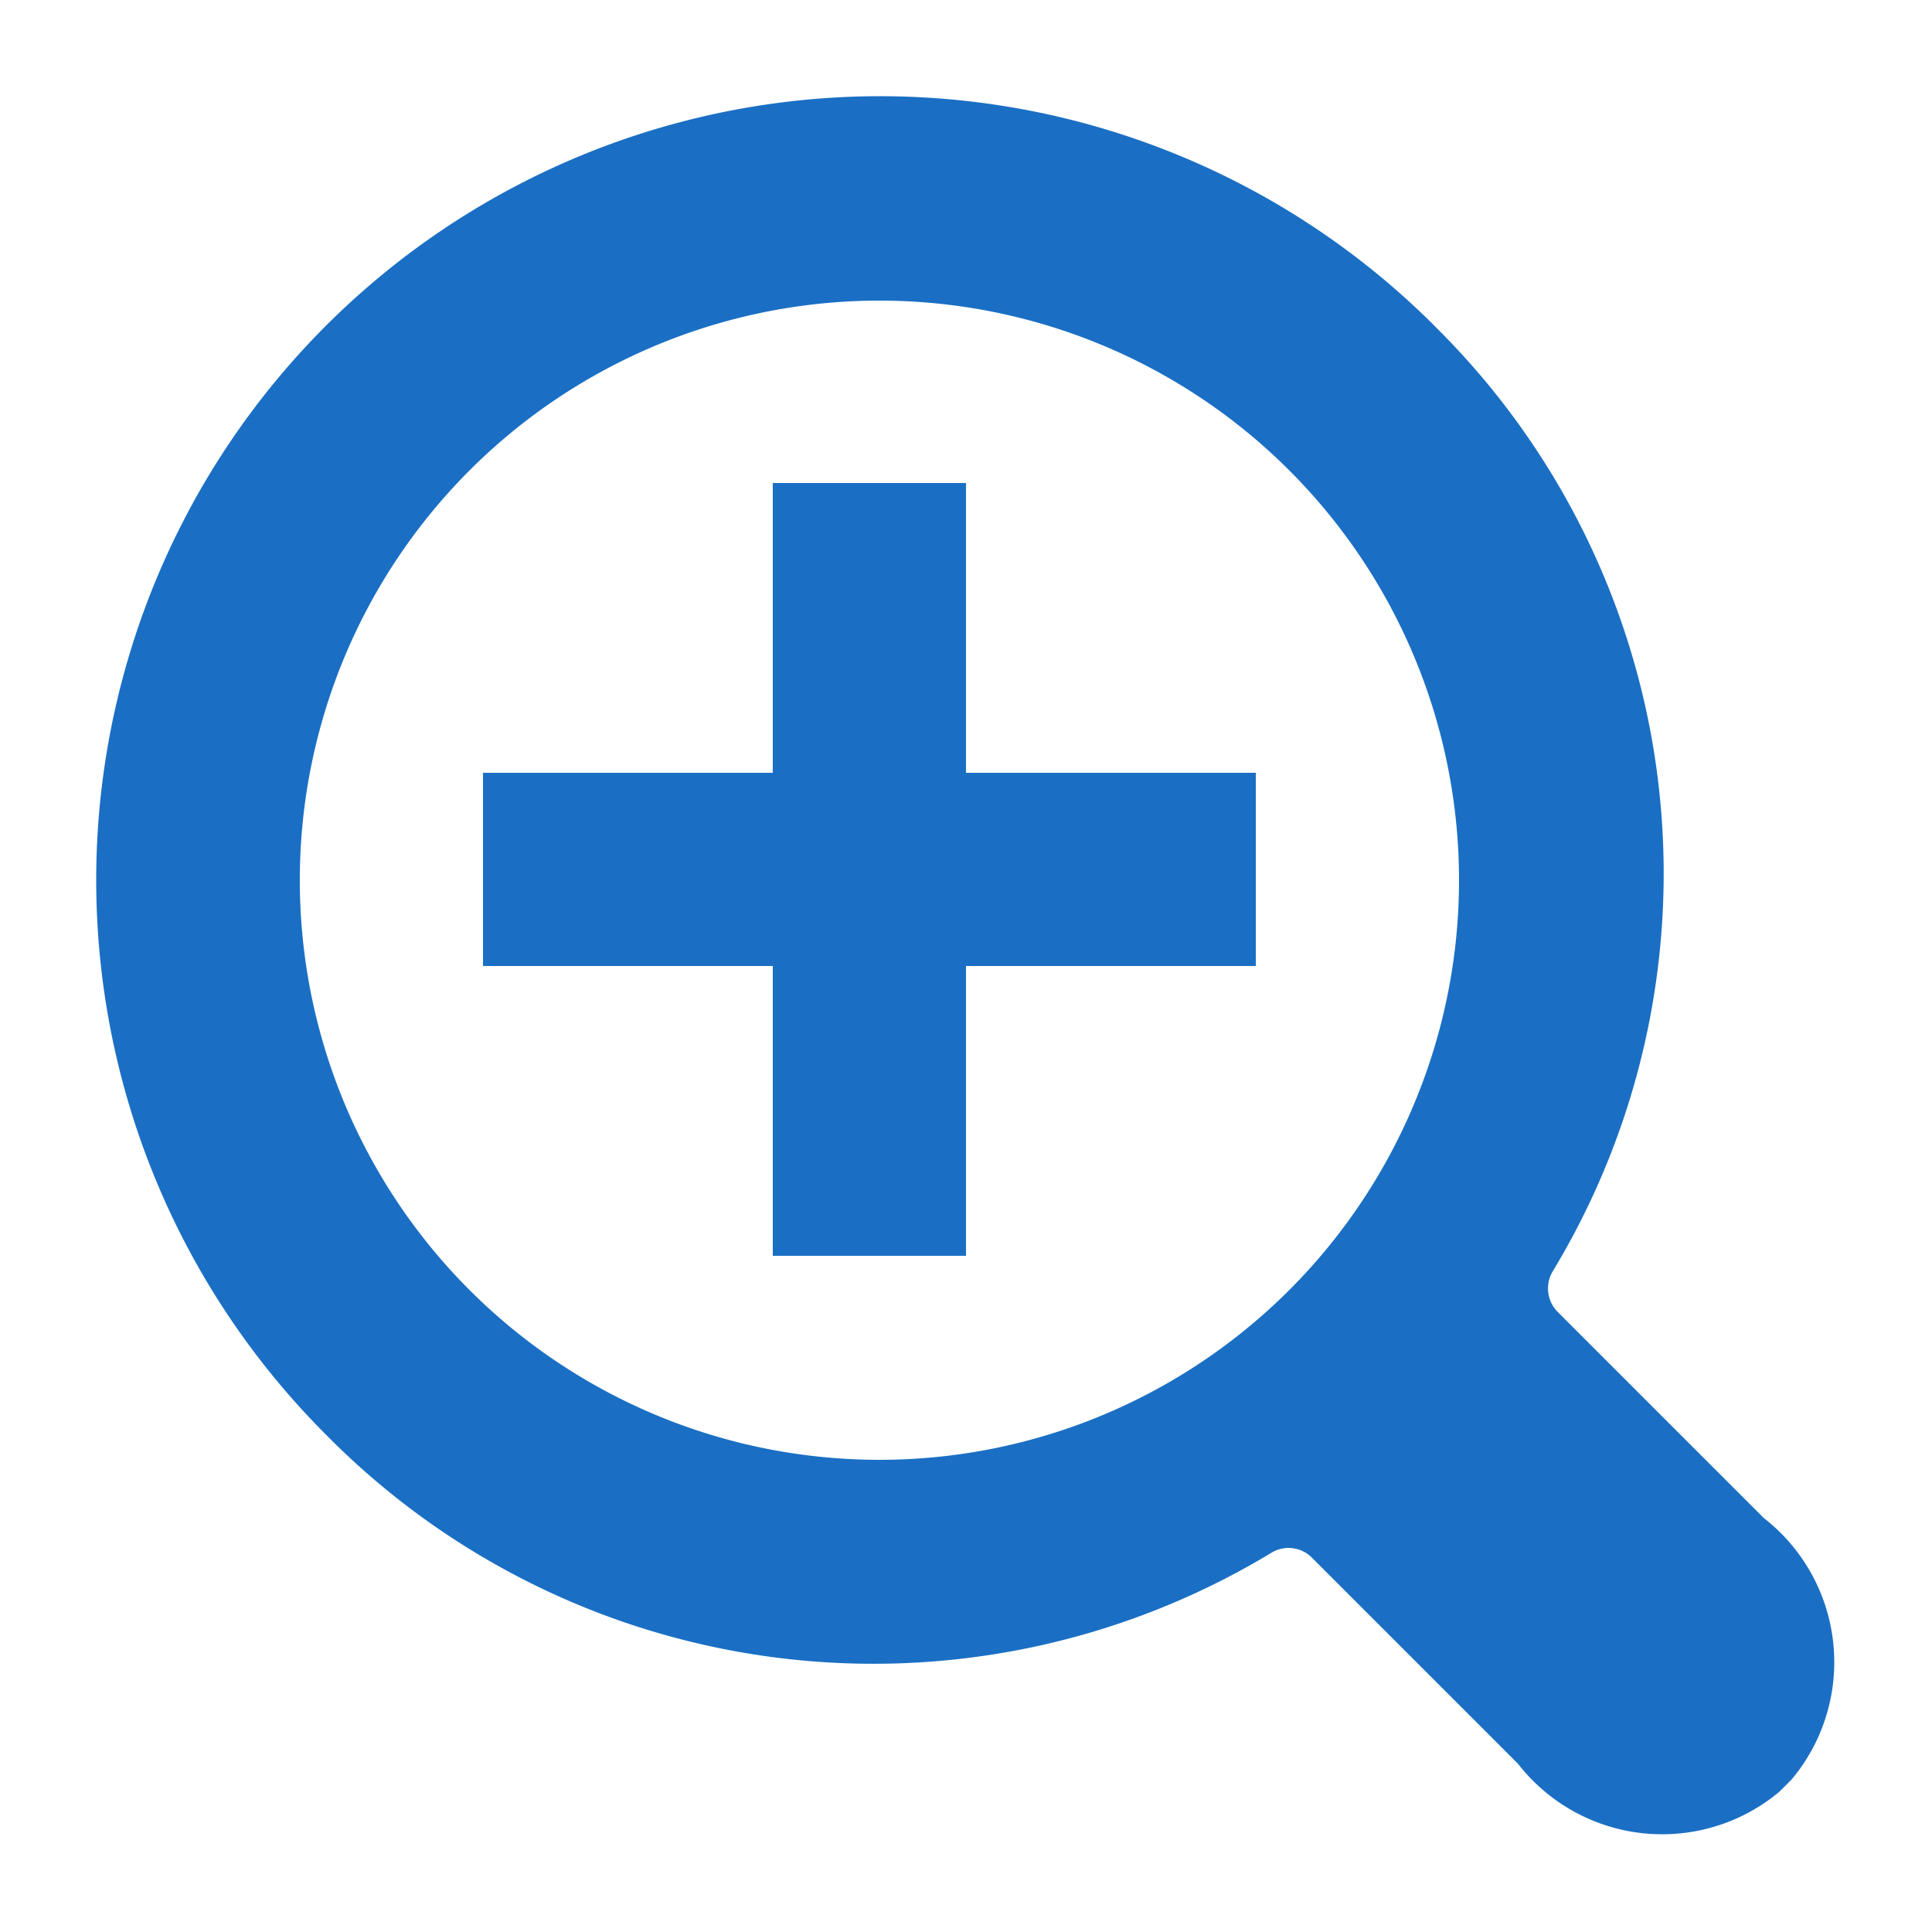 <svg xmlns="http://www.w3.org/2000/svg" xmlns:xlink="http://www.w3.org/1999/xlink" width="20" height="20" viewBox="0 0 20 20"><defs><clipPath id="a"><rect width="20" height="20" fill="#1a6fc4"/></clipPath></defs><g transform="translate(-838 -2075)"><g transform="translate(825 2101) rotate(-90)"><g transform="translate(6 13)" clip-path="url(#a)"><path d="M17.627,13.85A8.115,8.115,0,0,0,6.15,2.373a7.958,7.958,0,0,0-1.221,9.794.341.341,0,0,1-.047.407l-2.14,2.14a1.891,1.891,0,0,0-.289,2.707l.126.126a1.891,1.891,0,0,0,2.707-.289l2.132-2.132a.346.346,0,0,1,.415-.056,7.958,7.958,0,0,0,9.794-1.221m-9.979-1.5a6,6,0,1,1,8.48,0,6,6,0,0,1-8.48,0" transform="translate(-1 1)" fill="#1a6fc4"/><rect width="8" height="2" transform="translate(12 5) rotate(90)" fill="#1a6fc4"/><rect width="8" height="2" transform="translate(15 10) rotate(180)" fill="#1a6fc4"/></g></g></g></svg>